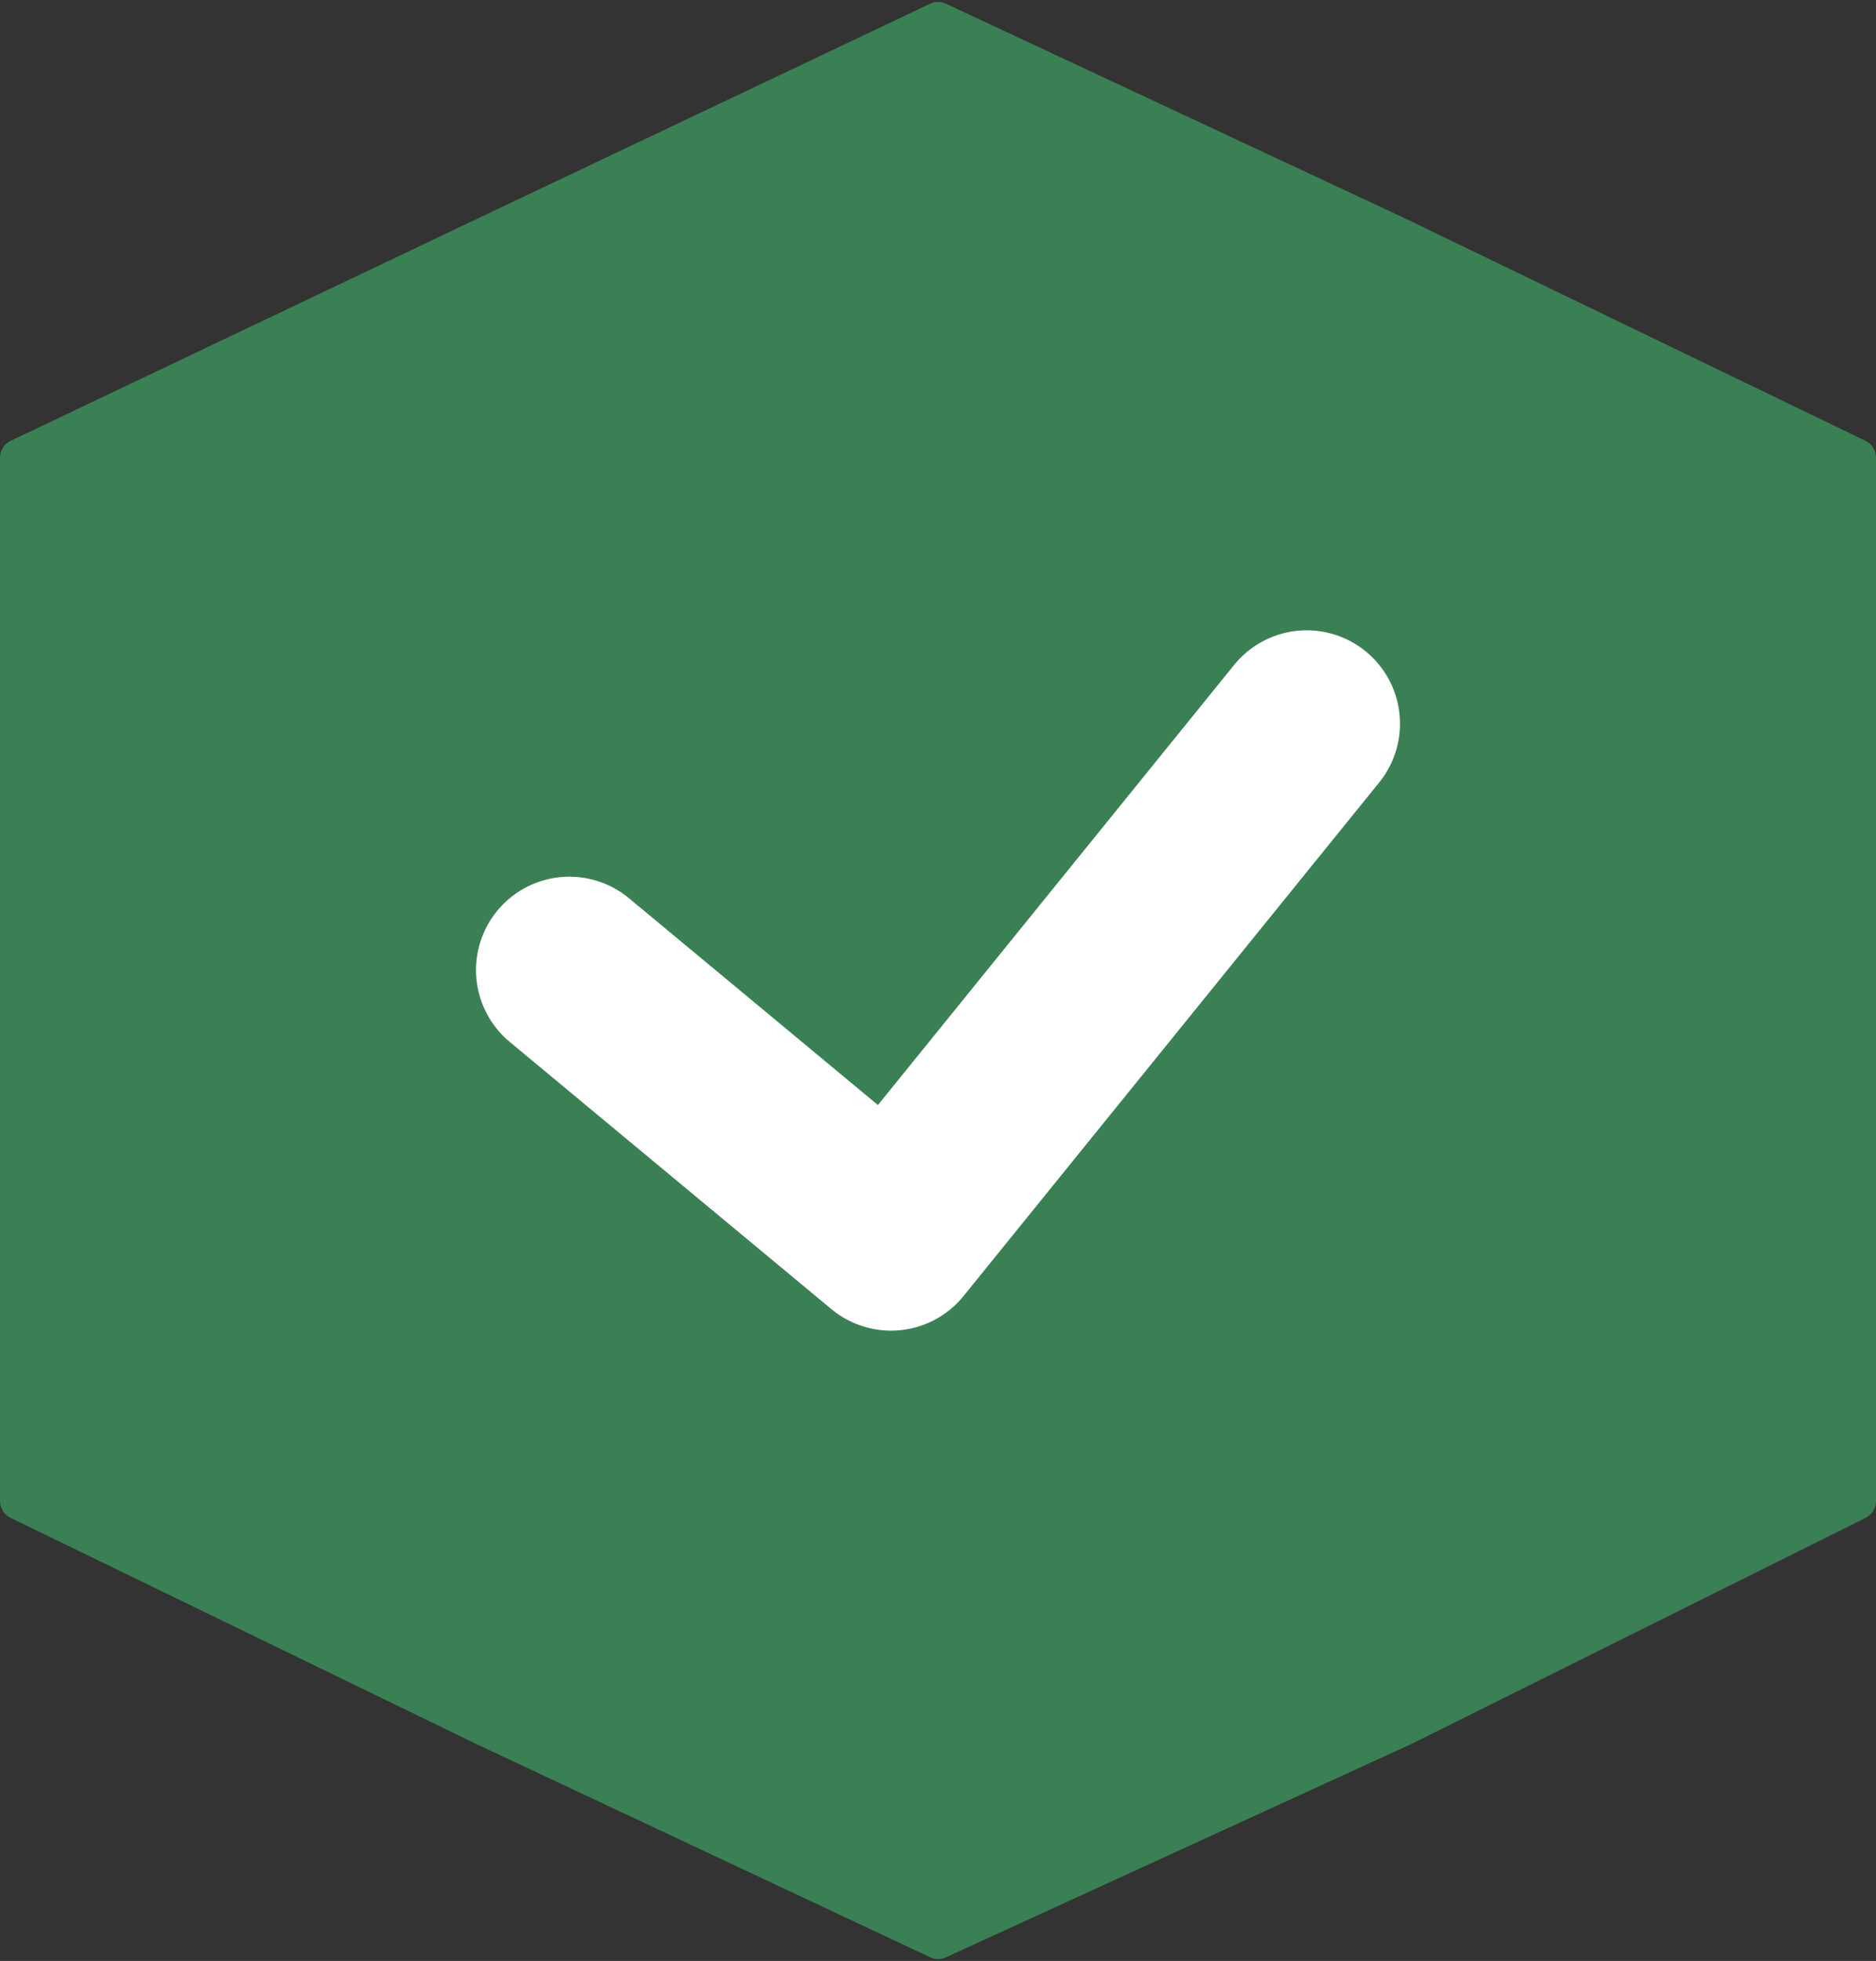<?xml version="1.0" encoding="UTF-8"?> <svg xmlns="http://www.w3.org/2000/svg" width="402" height="420" viewBox="0 0 402 420" fill="none"><rect x="0" y="0" width="402" height="420" fill="#333333" stroke="none"/><path d="M199.298 0.807C200.376 0.296 201.626 0.292 202.707 0.798L300.5 46.5L399.739 94.409C401.121 95.076 402 96.476 402 98.011V210V321.522C402 323.04 401.141 324.427 399.781 325.104L302.5 373.5L202.687 419.227C201.617 419.717 200.386 419.711 199.321 419.211L102 373.5L2.254 325.094C0.875 324.425 0 323.027 0 321.495V210L0 98.027C0 96.483 0.888 95.078 2.282 94.415L103 46.5L199.298 0.807Z" fill="#3A8054"></path><path d="M122 207.77L190.93 265L280 155" stroke="white" stroke-width="40" stroke-linecap="round" stroke-linejoin="round"></path></svg> 